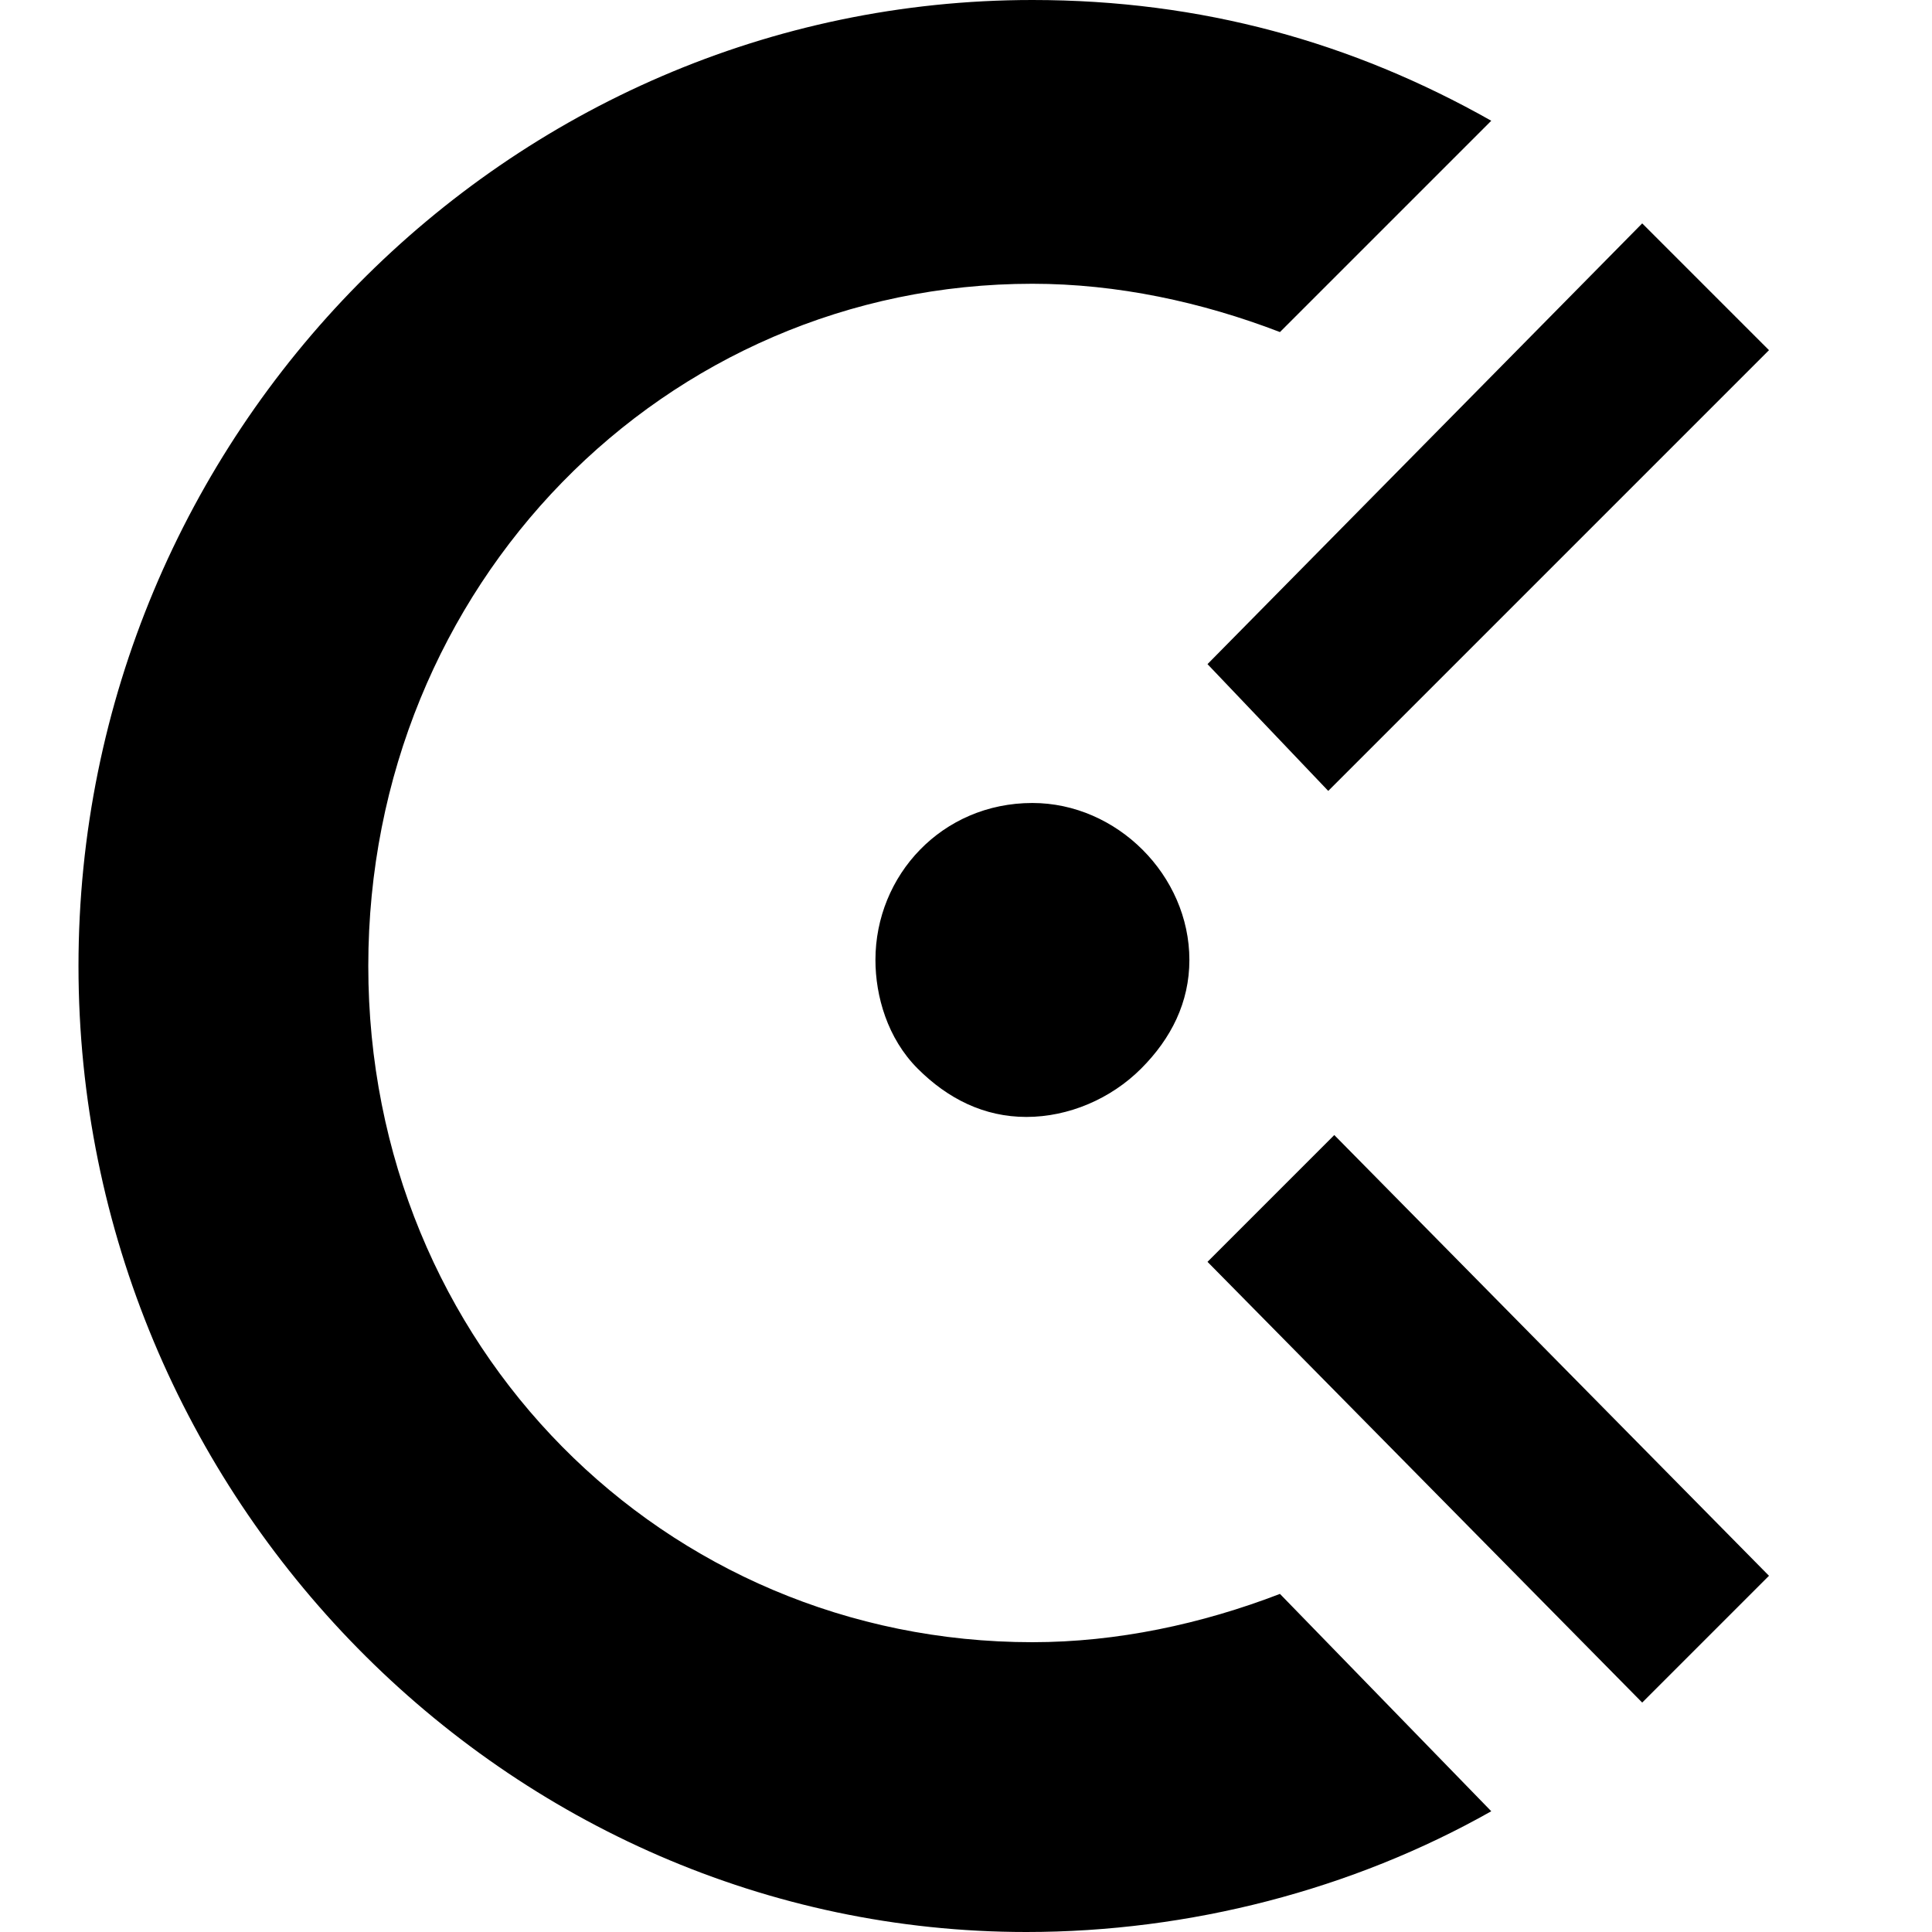 <?xml version="1.0" encoding="utf-8"?>
<!-- Generator: Adobe Illustrator 22.1.0, SVG Export Plug-In . SVG Version: 6.00 Build 0)  -->
<svg version="1.1" id="Layer_1" xmlns="http://www.w3.org/2000/svg" xmlns:xlink="http://www.w3.org/1999/xlink" x="0px" y="0px"
	 viewBox="0 0 32 32" style="enable-background:new 0 0 32 32;" xml:space="preserve">
<title>clockify</title>
<path d="M20,11l7.2-7.3l2.1,2.1L22,13.1L20,11L20,11z M17,18.5c-0.7,0-1.3-0.3-1.8-0.8s-0.7-1.2-0.7-1.8c0-1.4,1.1-2.6,2.6-2.6
	c1.4,0,2.6,1.2,2.6,2.6c0,0.7-0.3,1.3-0.8,1.8C18.4,18.2,17.7,18.5,17,18.5z M29.3,26.1l-2.1,2.1L20,20.9l2.1-2.1L29.3,26.1z
	 M17.1,27.2c1.4,0,2.8-0.3,4.1-0.8l3.5,3.6c-2.3,1.3-5,2-7.7,2C8.4,32,1.3,24.8,1.3,16S8.4,0,17.1,0c2.8,0,5.3,0.7,7.6,2l-3.5,3.5
	c-1.3-0.5-2.7-0.8-4.1-0.8C11,4.7,6.1,9.7,6.1,16S11,27.2,17.1,27.2L17.1,27.2z"/>
</svg>
